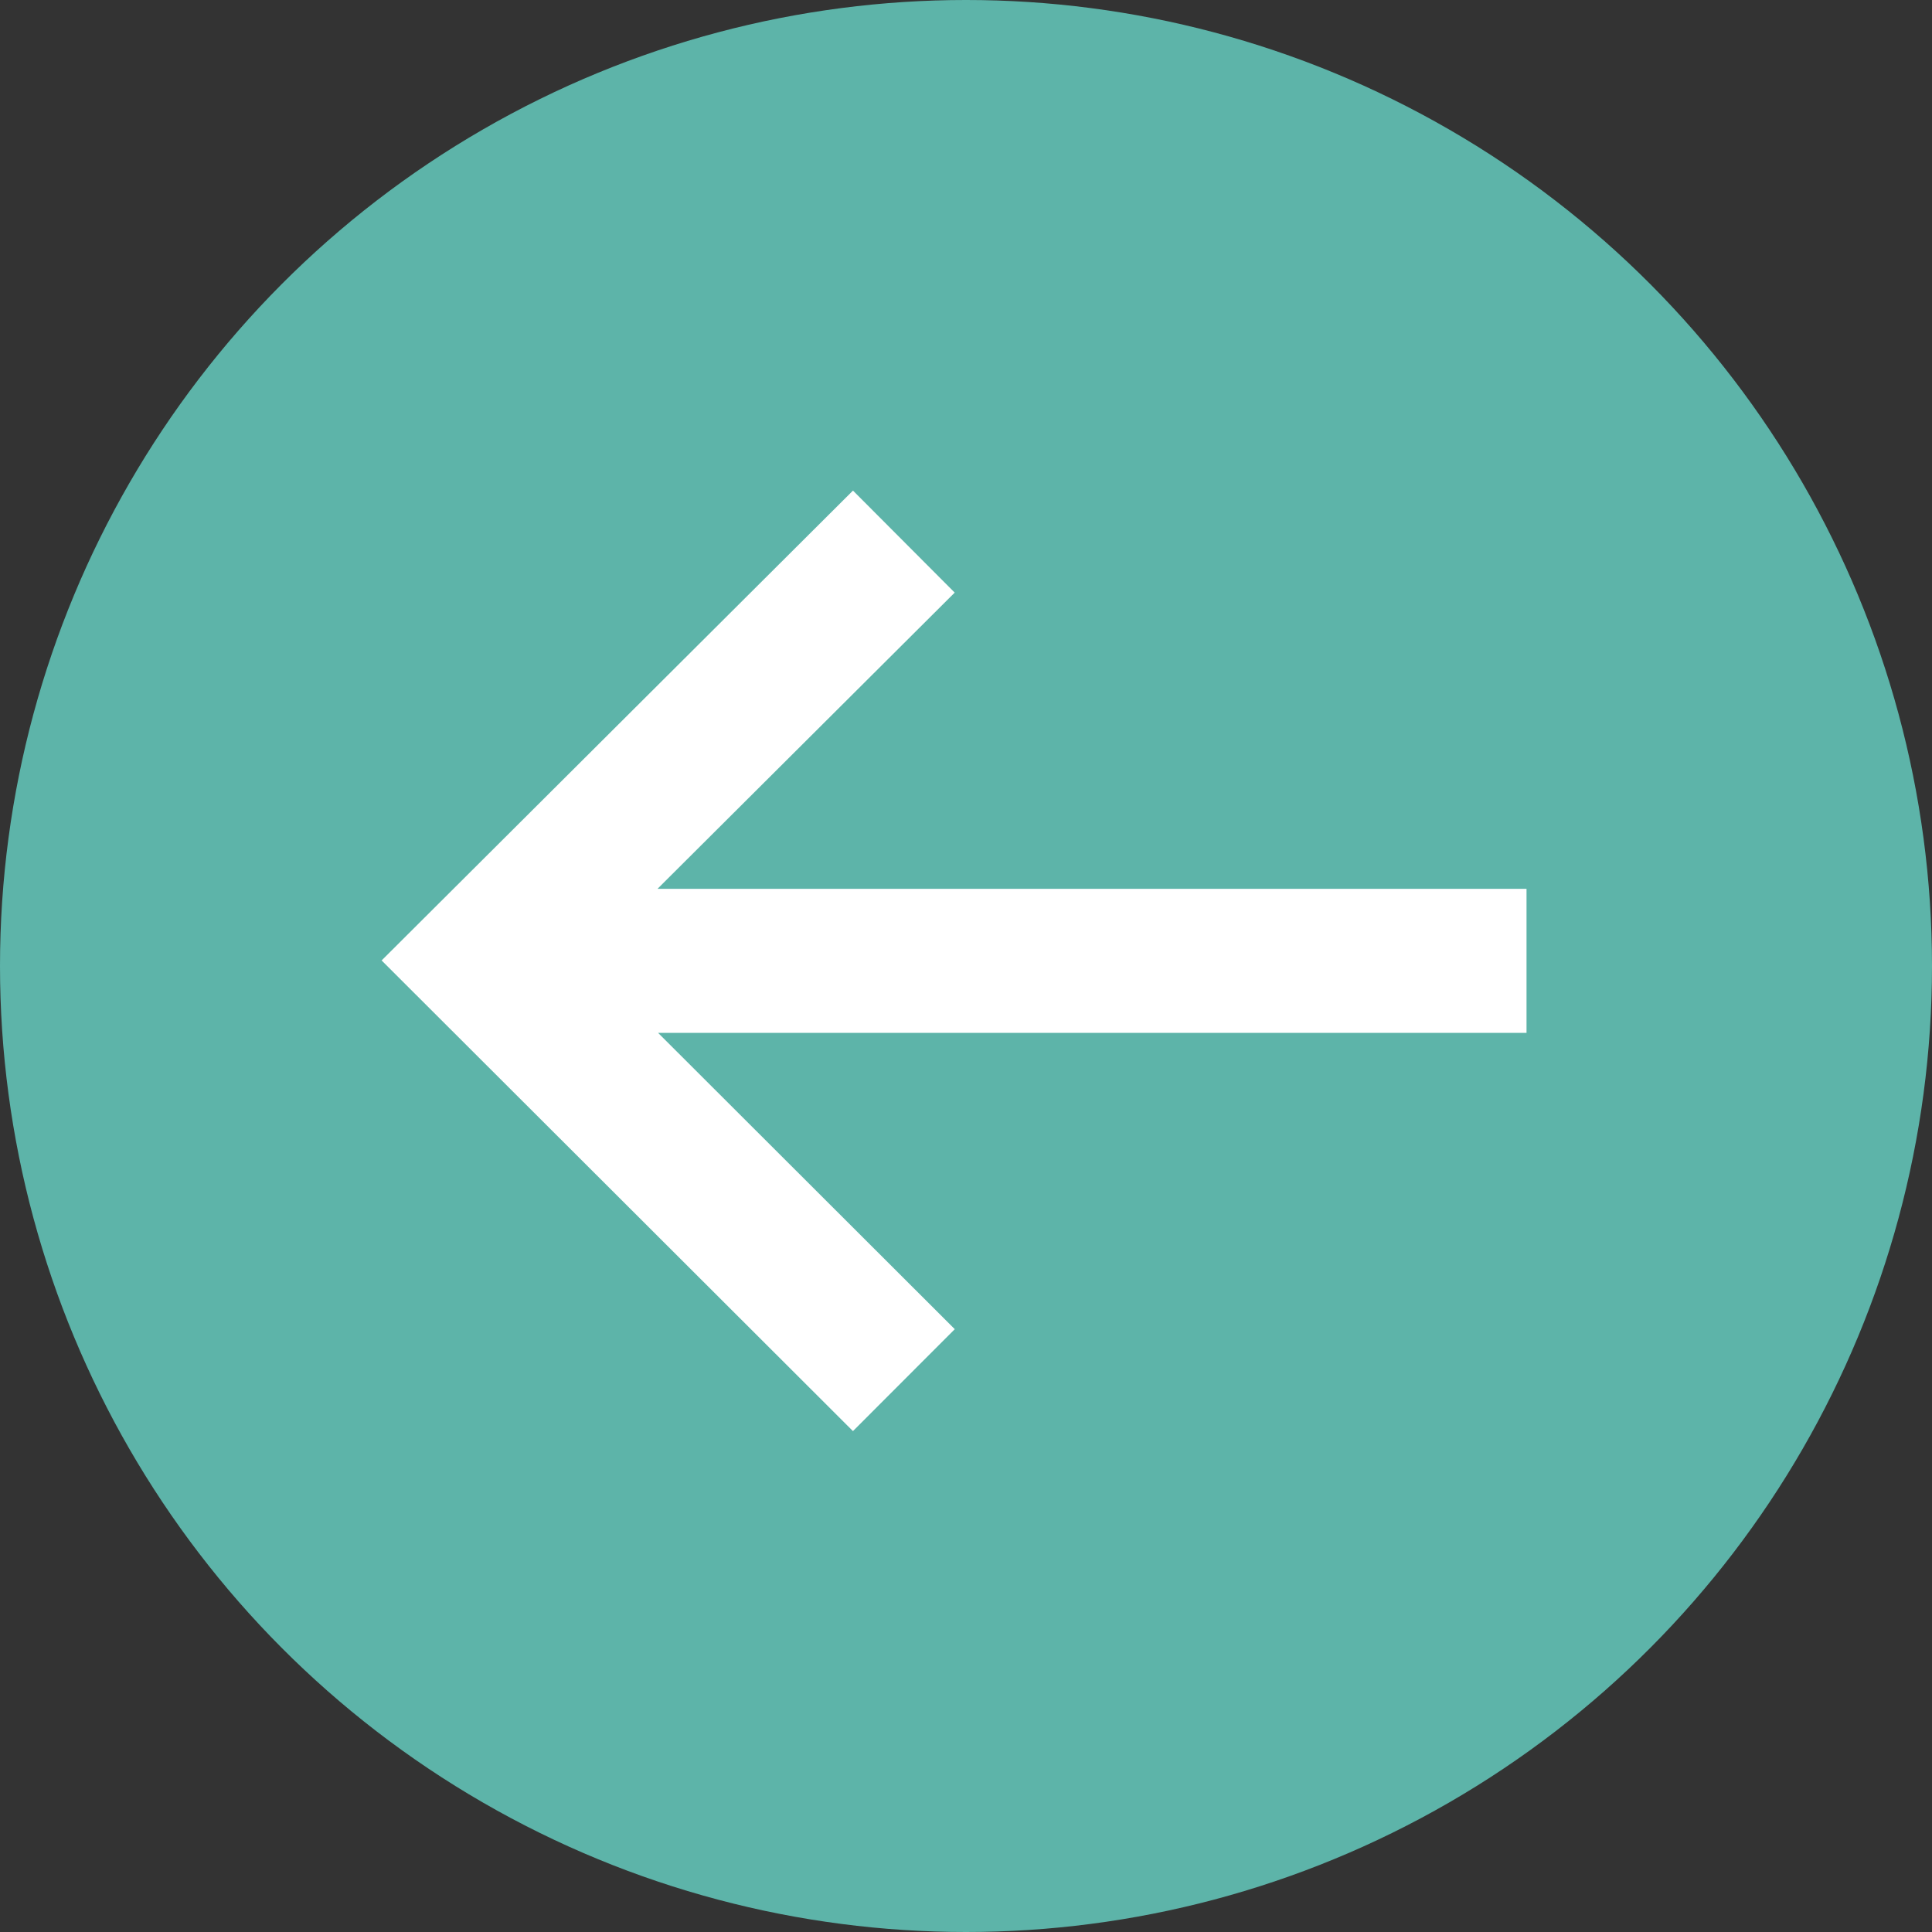 <svg xmlns="http://www.w3.org/2000/svg" width="80" height="80" viewBox="0 0 80 80">
  <rect x="0" y="0" width="80" height="80" fill="#333333" stroke="none"/>
  <g id="Group_203" data-name="Group 203" transform="translate(1480 930) rotate(180)">
    <g id="Group_179" data-name="Group 179" transform="translate(1400 850)">
      <circle id="Ellipse_3" data-name="Ellipse 3" cx="40" cy="40" r="40" transform="translate(0)" fill="#5db4a9"/>
    </g>
    <path id="Path_371" data-name="Path 371" d="M42.36,447.511l-4.216,4.221L50.428,464H14.469v5.966H50.453L38.147,482.231l4.212,4.225L61.877,467Z" transform="translate(1402.321 423.23)" fill="#fff"/>
  </g>
</svg>
